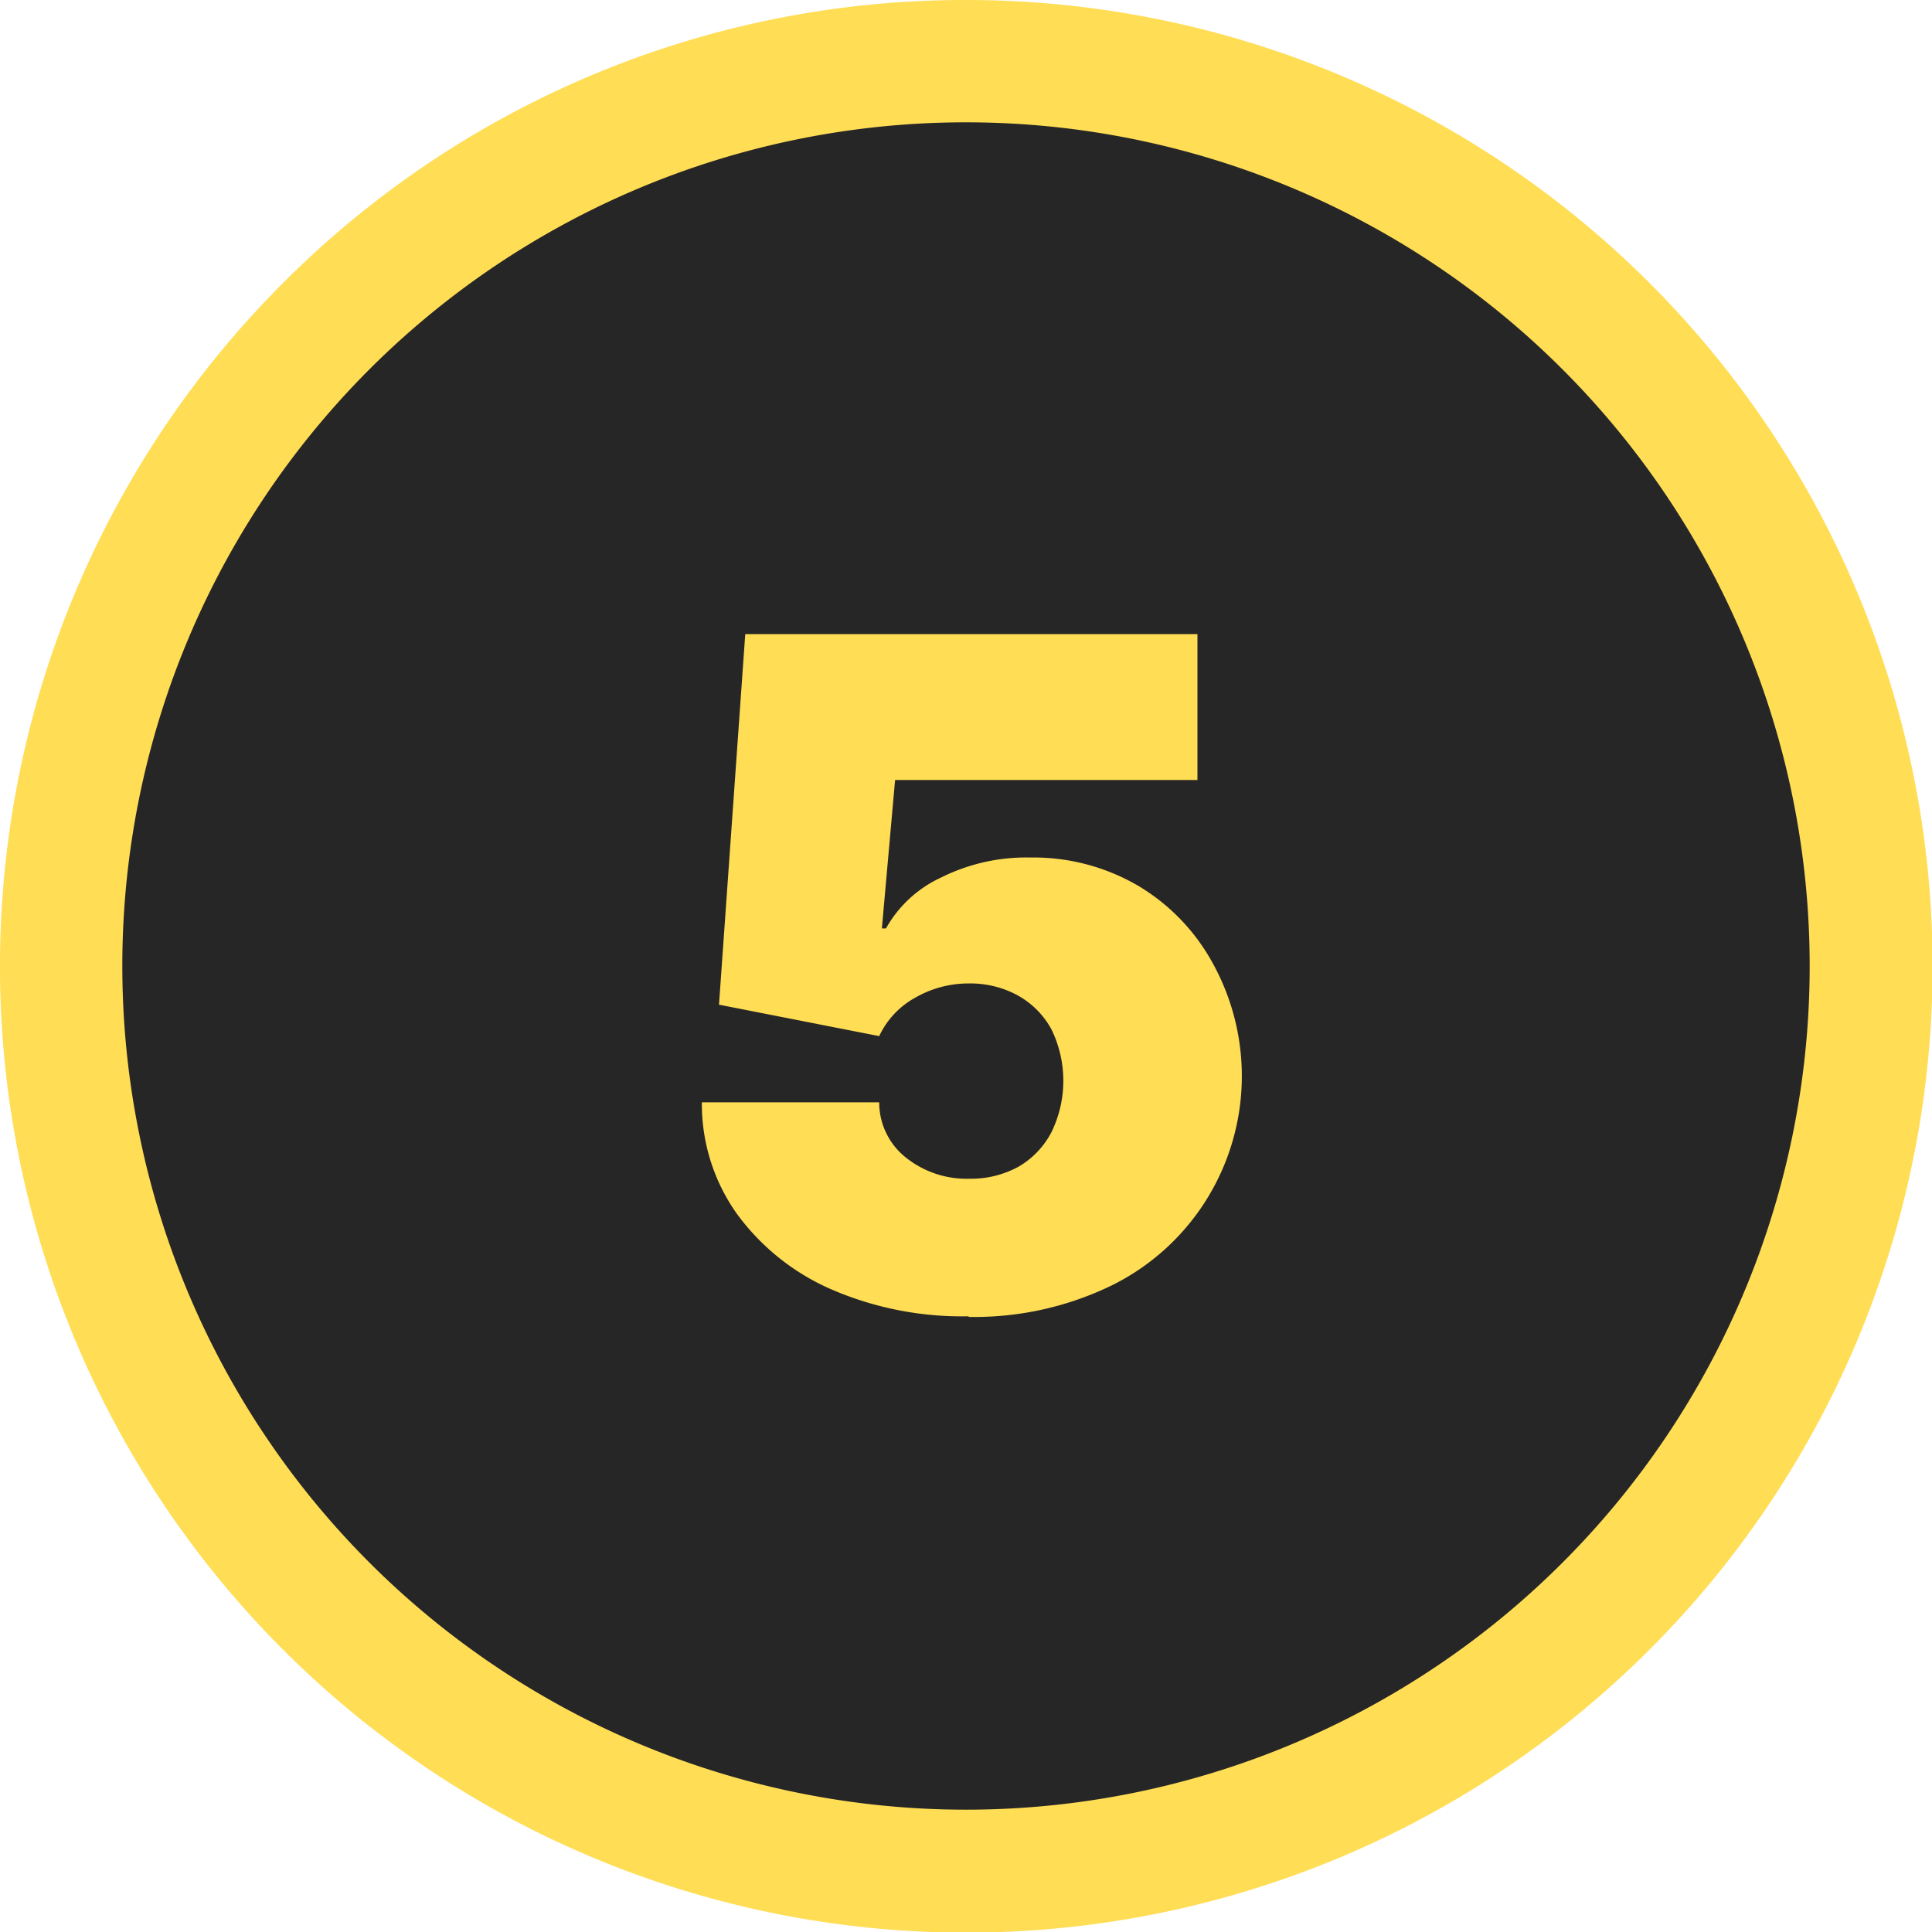 <svg xmlns="http://www.w3.org/2000/svg" id="Layer_1" data-name="Layer 1" viewBox="0 0 122.88 122.88"><defs><style>.cls-1{fill:#fd5;}.cls-2{fill:#262626;fill-rule:evenodd;}</style></defs><title>number-five</title><path class="cls-1" d="M61.44,0A61.46,61.46,0,1,1,18,18,61.21,61.21,0,0,1,61.44,0Zm0,7.78A53.66,53.66,0,1,1,7.78,61.44,53.65,53.65,0,0,1,61.44,7.78Z"></path><path class="cls-2" d="M61.44,7.78A53.66,53.66,0,1,1,7.78,61.44,53.65,53.65,0,0,1,61.44,7.78Z"></path><path class="cls-1" d="M61.61,83.72A20.93,20.93,0,0,1,52.86,82a14.7,14.7,0,0,1-6-4.81,12.06,12.06,0,0,1-2.22-7.08H55.92a4.47,4.47,0,0,0,1.73,3.54,6.18,6.18,0,0,0,4,1.32,6.3,6.3,0,0,0,3.14-.77A5.46,5.46,0,0,0,66.88,72a7.46,7.46,0,0,0,0-6.52,5.46,5.46,0,0,0-2.13-2.16,6.3,6.3,0,0,0-3.14-.77,6.77,6.77,0,0,0-3.39.9,5.39,5.39,0,0,0-2.3,2.45l-10.19-2L47.4,40.33H76.16v9.28H56.93l-.84,9.44h.26a7.71,7.71,0,0,1,3.47-3.22,12.12,12.12,0,0,1,5.72-1.29,13.19,13.19,0,0,1,6.82,1.78,12.93,12.93,0,0,1,4.75,4.9A14.85,14.85,0,0,1,70.7,81.76a20,20,0,0,1-9.09,2Z"></path></svg>